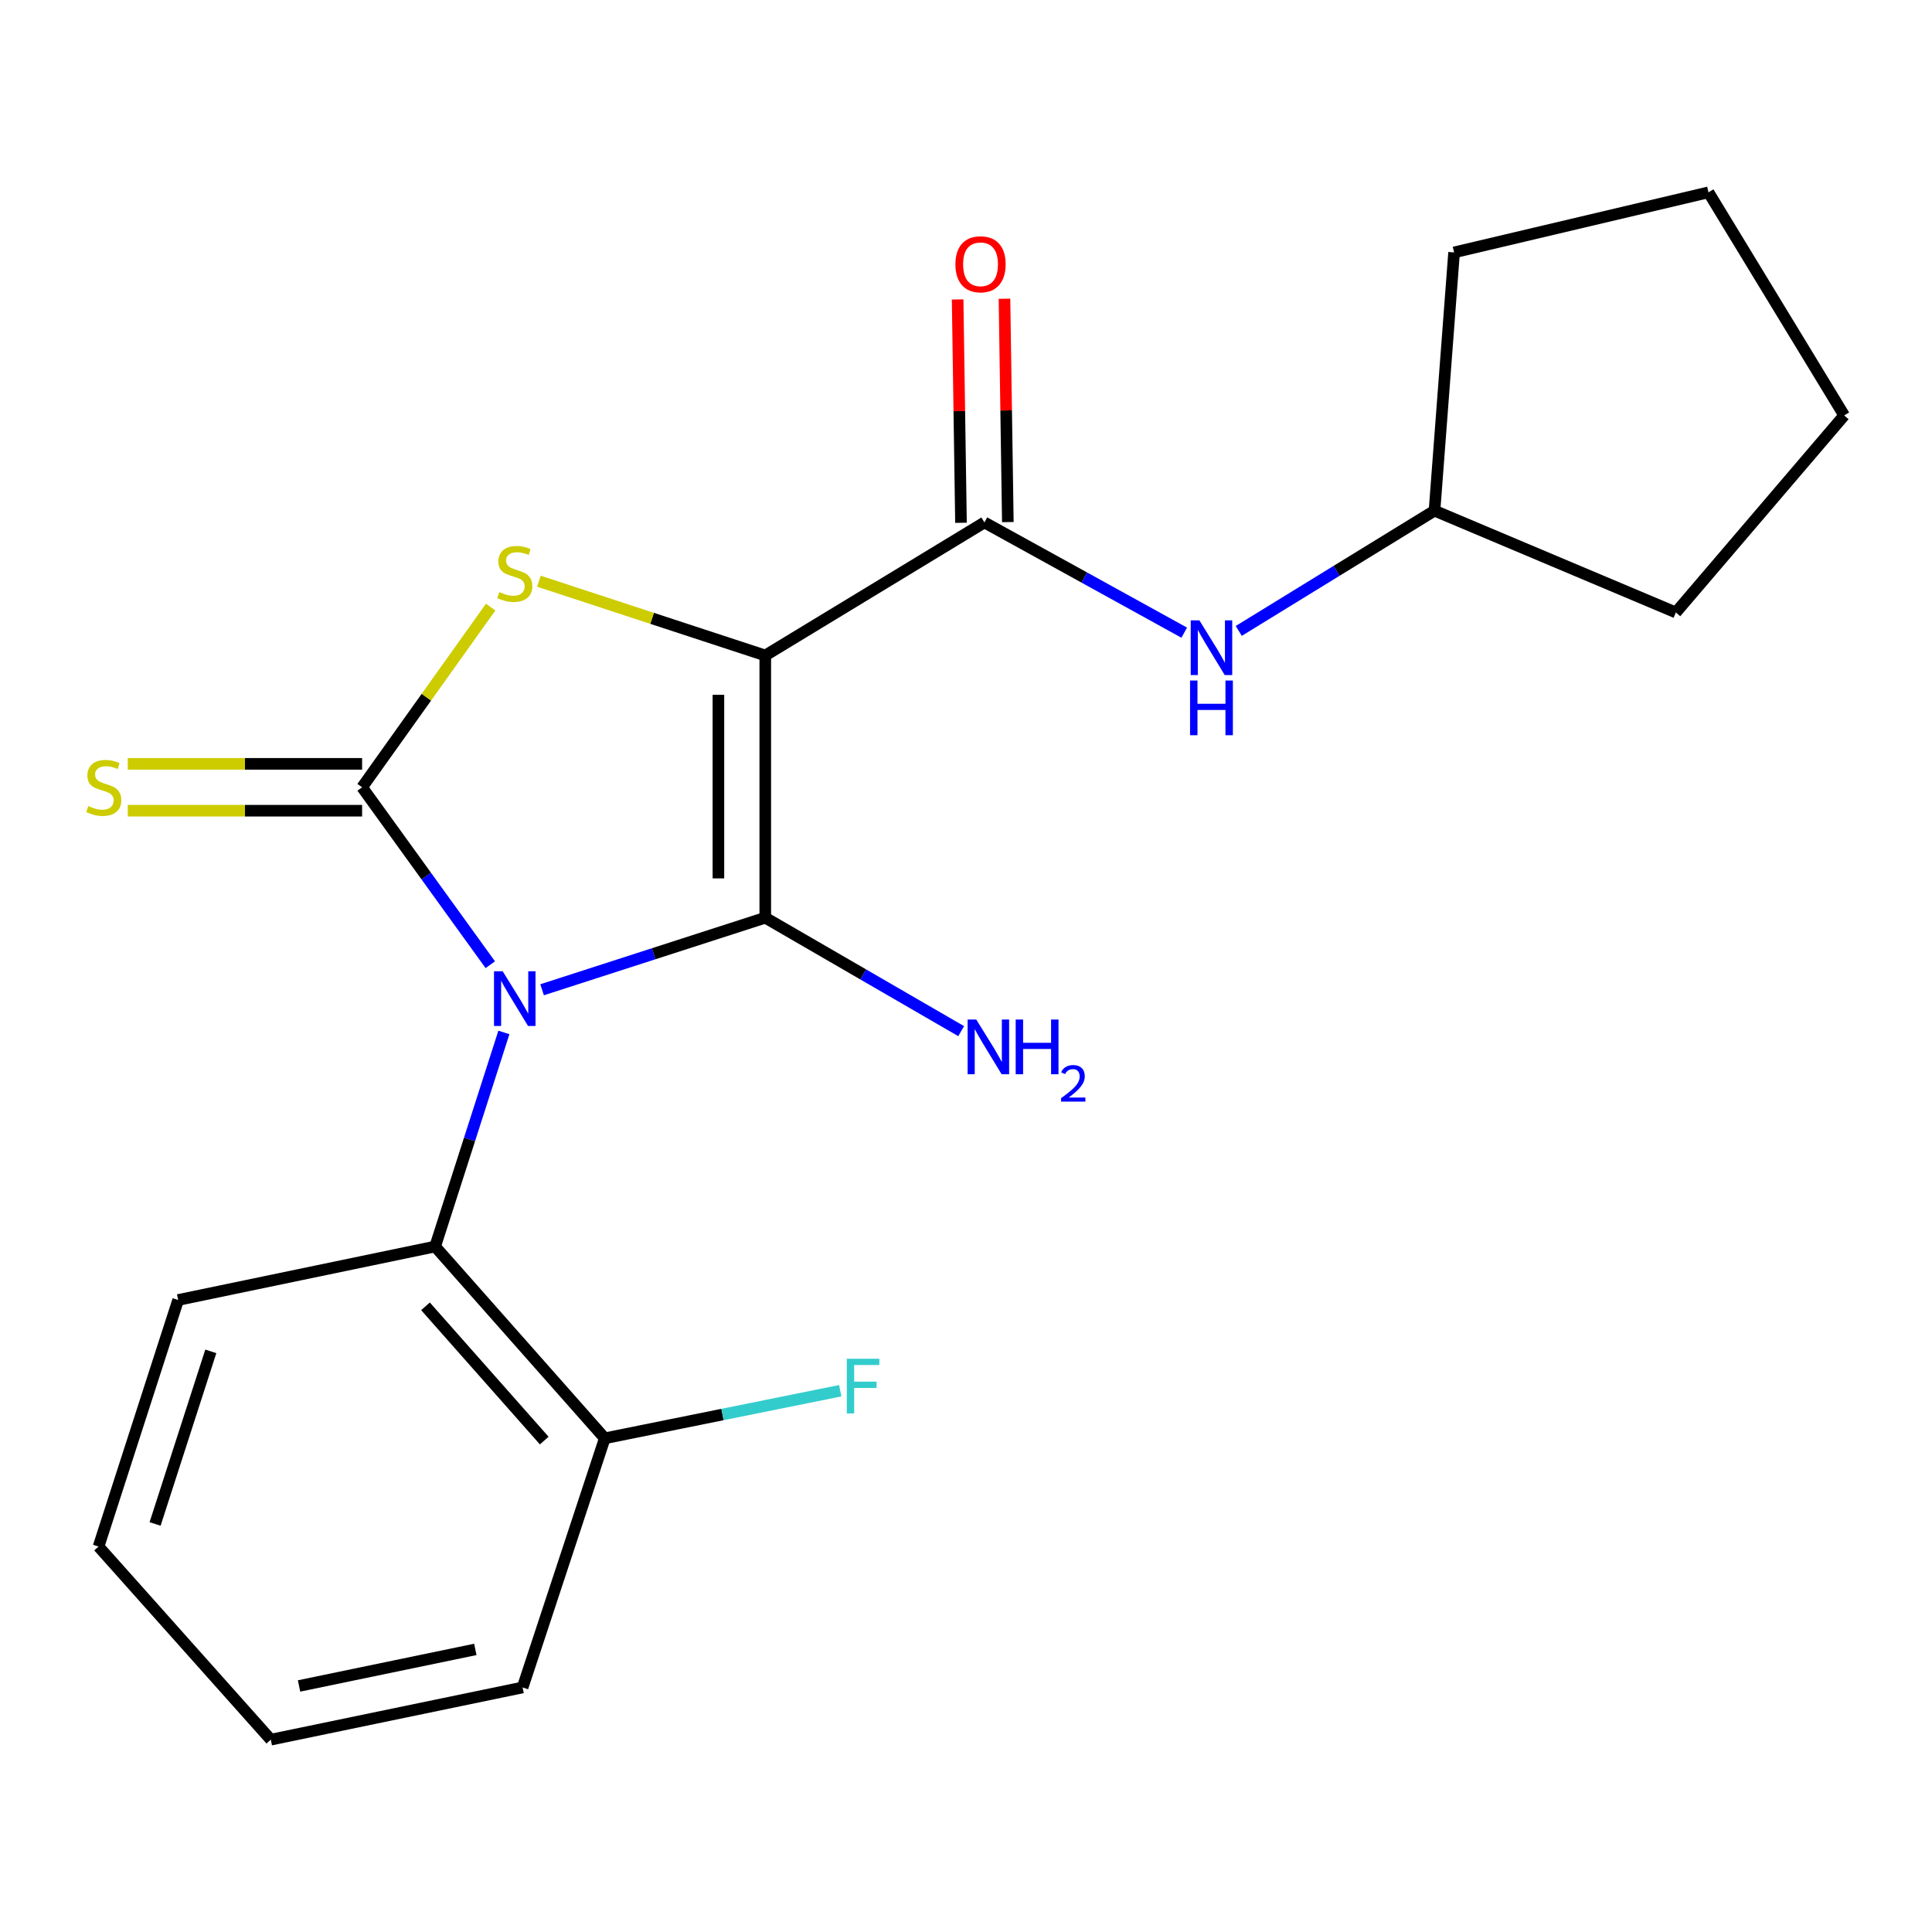 <?xml version='1.0' encoding='iso-8859-1'?>
<svg version='1.1' baseProfile='full'
              xmlns='http://www.w3.org/2000/svg'
                      xmlns:rdkit='http://www.rdkit.org/xml'
                      xmlns:xlink='http://www.w3.org/1999/xlink'
                  xml:space='preserve'
width='1000px' height='1000px' viewBox='0 0 1000 1000'>
<!-- END OF HEADER -->
<rect style='opacity:1.0;fill:#FFFFFF;stroke:none' width='1000' height='1000' x='0' y='0'> </rect>
<path class='bond-1' d='M 280.588,512.301 L 338.346,493.655' style='fill:none;fill-rule:evenodd;stroke:#0000FF;stroke-width:6px;stroke-linecap:butt;stroke-linejoin:miter;stroke-opacity:1' />
<path class='bond-1' d='M 338.346,493.655 L 396.103,475.008' style='fill:none;fill-rule:evenodd;stroke:#000000;stroke-width:6px;stroke-linecap:butt;stroke-linejoin:miter;stroke-opacity:1' />
<path class='bond-2' d='M 253.775,499.335 L 220.6,453.416' style='fill:none;fill-rule:evenodd;stroke:#0000FF;stroke-width:6px;stroke-linecap:butt;stroke-linejoin:miter;stroke-opacity:1' />
<path class='bond-2' d='M 220.6,453.416 L 187.425,407.497' style='fill:none;fill-rule:evenodd;stroke:#000000;stroke-width:6px;stroke-linecap:butt;stroke-linejoin:miter;stroke-opacity:1' />
<path class='bond-5' d='M 260.812,534.397 L 243.021,589.796' style='fill:none;fill-rule:evenodd;stroke:#0000FF;stroke-width:6px;stroke-linecap:butt;stroke-linejoin:miter;stroke-opacity:1' />
<path class='bond-5' d='M 243.021,589.796 L 225.229,645.195' style='fill:none;fill-rule:evenodd;stroke:#000000;stroke-width:6px;stroke-linecap:butt;stroke-linejoin:miter;stroke-opacity:1' />
<path class='bond-0' d='M 396.103,339.271 L 396.103,475.008' style='fill:none;fill-rule:evenodd;stroke:#000000;stroke-width:6px;stroke-linecap:butt;stroke-linejoin:miter;stroke-opacity:1' />
<path class='bond-0' d='M 371.852,359.632 L 371.852,454.648' style='fill:none;fill-rule:evenodd;stroke:#000000;stroke-width:6px;stroke-linecap:butt;stroke-linejoin:miter;stroke-opacity:1' />
<path class='bond-4' d='M 396.103,339.271 L 509.53,270.412' style='fill:none;fill-rule:evenodd;stroke:#000000;stroke-width:6px;stroke-linecap:butt;stroke-linejoin:miter;stroke-opacity:1' />
<path class='bond-21' d='M 396.103,339.271 L 337.518,320.053' style='fill:none;fill-rule:evenodd;stroke:#000000;stroke-width:6px;stroke-linecap:butt;stroke-linejoin:miter;stroke-opacity:1' />
<path class='bond-21' d='M 337.518,320.053 L 278.934,300.835' style='fill:none;fill-rule:evenodd;stroke:#CCCC00;stroke-width:6px;stroke-linecap:butt;stroke-linejoin:miter;stroke-opacity:1' />
<path class='bond-8' d='M 396.103,475.008 L 446.802,504.365' style='fill:none;fill-rule:evenodd;stroke:#000000;stroke-width:6px;stroke-linecap:butt;stroke-linejoin:miter;stroke-opacity:1' />
<path class='bond-8' d='M 446.802,504.365 L 497.502,533.722' style='fill:none;fill-rule:evenodd;stroke:#0000FF;stroke-width:6px;stroke-linecap:butt;stroke-linejoin:miter;stroke-opacity:1' />
<path class='bond-3' d='M 187.425,407.497 L 220.693,360.865' style='fill:none;fill-rule:evenodd;stroke:#000000;stroke-width:6px;stroke-linecap:butt;stroke-linejoin:miter;stroke-opacity:1' />
<path class='bond-3' d='M 220.693,360.865 L 253.961,314.233' style='fill:none;fill-rule:evenodd;stroke:#CCCC00;stroke-width:6px;stroke-linecap:butt;stroke-linejoin:miter;stroke-opacity:1' />
<path class='bond-7' d='M 187.425,395.371 L 126.778,395.371' style='fill:none;fill-rule:evenodd;stroke:#000000;stroke-width:6px;stroke-linecap:butt;stroke-linejoin:miter;stroke-opacity:1' />
<path class='bond-7' d='M 126.778,395.371 L 66.132,395.371' style='fill:none;fill-rule:evenodd;stroke:#CCCC00;stroke-width:6px;stroke-linecap:butt;stroke-linejoin:miter;stroke-opacity:1' />
<path class='bond-7' d='M 187.425,419.622 L 126.778,419.622' style='fill:none;fill-rule:evenodd;stroke:#000000;stroke-width:6px;stroke-linecap:butt;stroke-linejoin:miter;stroke-opacity:1' />
<path class='bond-7' d='M 126.778,419.622 L 66.132,419.622' style='fill:none;fill-rule:evenodd;stroke:#CCCC00;stroke-width:6px;stroke-linecap:butt;stroke-linejoin:miter;stroke-opacity:1' />
<path class='bond-6' d='M 509.53,270.412 L 561.243,298.94' style='fill:none;fill-rule:evenodd;stroke:#000000;stroke-width:6px;stroke-linecap:butt;stroke-linejoin:miter;stroke-opacity:1' />
<path class='bond-6' d='M 561.243,298.94 L 612.956,327.467' style='fill:none;fill-rule:evenodd;stroke:#0000FF;stroke-width:6px;stroke-linecap:butt;stroke-linejoin:miter;stroke-opacity:1' />
<path class='bond-9' d='M 521.654,270.23 L 520.786,212.43' style='fill:none;fill-rule:evenodd;stroke:#000000;stroke-width:6px;stroke-linecap:butt;stroke-linejoin:miter;stroke-opacity:1' />
<path class='bond-9' d='M 520.786,212.43 L 519.918,154.63' style='fill:none;fill-rule:evenodd;stroke:#FF0000;stroke-width:6px;stroke-linecap:butt;stroke-linejoin:miter;stroke-opacity:1' />
<path class='bond-9' d='M 497.406,270.594 L 496.538,212.794' style='fill:none;fill-rule:evenodd;stroke:#000000;stroke-width:6px;stroke-linecap:butt;stroke-linejoin:miter;stroke-opacity:1' />
<path class='bond-9' d='M 496.538,212.794 L 495.67,154.994' style='fill:none;fill-rule:evenodd;stroke:#FF0000;stroke-width:6px;stroke-linecap:butt;stroke-linejoin:miter;stroke-opacity:1' />
<path class='bond-10' d='M 225.229,645.195 L 313.031,744.462' style='fill:none;fill-rule:evenodd;stroke:#000000;stroke-width:6px;stroke-linecap:butt;stroke-linejoin:miter;stroke-opacity:1' />
<path class='bond-10' d='M 220.235,676.152 L 281.696,745.638' style='fill:none;fill-rule:evenodd;stroke:#000000;stroke-width:6px;stroke-linecap:butt;stroke-linejoin:miter;stroke-opacity:1' />
<path class='bond-13' d='M 225.229,645.195 L 92.213,672.868' style='fill:none;fill-rule:evenodd;stroke:#000000;stroke-width:6px;stroke-linecap:butt;stroke-linejoin:miter;stroke-opacity:1' />
<path class='bond-12' d='M 641.179,326.564 L 691.839,295.443' style='fill:none;fill-rule:evenodd;stroke:#0000FF;stroke-width:6px;stroke-linecap:butt;stroke-linejoin:miter;stroke-opacity:1' />
<path class='bond-12' d='M 691.839,295.443 L 742.499,264.323' style='fill:none;fill-rule:evenodd;stroke:#000000;stroke-width:6px;stroke-linecap:butt;stroke-linejoin:miter;stroke-opacity:1' />
<path class='bond-11' d='M 313.031,744.462 L 373.967,732.15' style='fill:none;fill-rule:evenodd;stroke:#000000;stroke-width:6px;stroke-linecap:butt;stroke-linejoin:miter;stroke-opacity:1' />
<path class='bond-11' d='M 373.967,732.15 L 434.903,719.839' style='fill:none;fill-rule:evenodd;stroke:#33CCCC;stroke-width:6px;stroke-linecap:butt;stroke-linejoin:miter;stroke-opacity:1' />
<path class='bond-14' d='M 313.031,744.462 L 270.497,873.422' style='fill:none;fill-rule:evenodd;stroke:#000000;stroke-width:6px;stroke-linecap:butt;stroke-linejoin:miter;stroke-opacity:1' />
<path class='bond-15' d='M 742.499,264.323 L 867.418,317.014' style='fill:none;fill-rule:evenodd;stroke:#000000;stroke-width:6px;stroke-linecap:butt;stroke-linejoin:miter;stroke-opacity:1' />
<path class='bond-16' d='M 742.499,264.323 L 752.631,130.647' style='fill:none;fill-rule:evenodd;stroke:#000000;stroke-width:6px;stroke-linecap:butt;stroke-linejoin:miter;stroke-opacity:1' />
<path class='bond-17' d='M 92.213,672.868 L 51.014,800.495' style='fill:none;fill-rule:evenodd;stroke:#000000;stroke-width:6px;stroke-linecap:butt;stroke-linejoin:miter;stroke-opacity:1' />
<path class='bond-17' d='M 109.112,699.462 L 80.272,788.8' style='fill:none;fill-rule:evenodd;stroke:#000000;stroke-width:6px;stroke-linecap:butt;stroke-linejoin:miter;stroke-opacity:1' />
<path class='bond-22' d='M 270.497,873.422 L 140.163,900.448' style='fill:none;fill-rule:evenodd;stroke:#000000;stroke-width:6px;stroke-linecap:butt;stroke-linejoin:miter;stroke-opacity:1' />
<path class='bond-22' d='M 246.023,853.73 L 154.789,872.649' style='fill:none;fill-rule:evenodd;stroke:#000000;stroke-width:6px;stroke-linecap:butt;stroke-linejoin:miter;stroke-opacity:1' />
<path class='bond-19' d='M 867.418,317.014 L 954.545,215.026' style='fill:none;fill-rule:evenodd;stroke:#000000;stroke-width:6px;stroke-linecap:butt;stroke-linejoin:miter;stroke-opacity:1' />
<path class='bond-20' d='M 752.631,130.647 L 884.312,99.552' style='fill:none;fill-rule:evenodd;stroke:#000000;stroke-width:6px;stroke-linecap:butt;stroke-linejoin:miter;stroke-opacity:1' />
<path class='bond-18' d='M 51.014,800.495 L 140.163,900.448' style='fill:none;fill-rule:evenodd;stroke:#000000;stroke-width:6px;stroke-linecap:butt;stroke-linejoin:miter;stroke-opacity:1' />
<path class='bond-23' d='M 954.545,215.026 L 884.312,99.552' style='fill:none;fill-rule:evenodd;stroke:#000000;stroke-width:6px;stroke-linecap:butt;stroke-linejoin:miter;stroke-opacity:1' />
<path  class='atom-0' d='M 260.182 502.708
L 269.462 517.708
Q 270.382 519.188, 271.862 521.868
Q 273.342 524.548, 273.422 524.708
L 273.422 502.708
L 277.182 502.708
L 277.182 531.028
L 273.302 531.028
L 263.342 514.628
Q 262.182 512.708, 260.942 510.508
Q 259.742 508.308, 259.382 507.628
L 259.382 531.028
L 255.702 531.028
L 255.702 502.708
L 260.182 502.708
' fill='#0000FF'/>
<path  class='atom-4' d='M 258.442 306.458
Q 258.762 306.578, 260.082 307.138
Q 261.402 307.698, 262.842 308.058
Q 264.322 308.378, 265.762 308.378
Q 268.442 308.378, 270.002 307.098
Q 271.562 305.778, 271.562 303.498
Q 271.562 301.938, 270.762 300.978
Q 270.002 300.018, 268.802 299.498
Q 267.602 298.978, 265.602 298.378
Q 263.082 297.618, 261.562 296.898
Q 260.082 296.178, 259.002 294.658
Q 257.962 293.138, 257.962 290.578
Q 257.962 287.018, 260.362 284.818
Q 262.802 282.618, 267.602 282.618
Q 270.882 282.618, 274.602 284.178
L 273.682 287.258
Q 270.282 285.858, 267.722 285.858
Q 264.962 285.858, 263.442 287.018
Q 261.922 288.138, 261.962 290.098
Q 261.962 291.618, 262.722 292.538
Q 263.522 293.458, 264.642 293.978
Q 265.802 294.498, 267.722 295.098
Q 270.282 295.898, 271.802 296.698
Q 273.322 297.498, 274.402 299.138
Q 275.522 300.738, 275.522 303.498
Q 275.522 307.418, 272.882 309.538
Q 270.282 311.618, 265.922 311.618
Q 263.402 311.618, 261.482 311.058
Q 259.602 310.538, 257.362 309.618
L 258.442 306.458
' fill='#CCCC00'/>
<path  class='atom-7' d='M 620.792 321.083
L 630.072 336.083
Q 630.992 337.563, 632.472 340.243
Q 633.952 342.923, 634.032 343.083
L 634.032 321.083
L 637.792 321.083
L 637.792 349.403
L 633.912 349.403
L 623.952 333.003
Q 622.792 331.083, 621.552 328.883
Q 620.352 326.683, 619.992 326.003
L 619.992 349.403
L 616.312 349.403
L 616.312 321.083
L 620.792 321.083
' fill='#0000FF'/>
<path  class='atom-7' d='M 615.972 352.235
L 619.812 352.235
L 619.812 364.275
L 634.292 364.275
L 634.292 352.235
L 638.132 352.235
L 638.132 380.555
L 634.292 380.555
L 634.292 367.475
L 619.812 367.475
L 619.812 380.555
L 615.972 380.555
L 615.972 352.235
' fill='#0000FF'/>
<path  class='atom-8' d='M 45.709 417.217
Q 46.029 417.337, 47.349 417.897
Q 48.669 418.457, 50.109 418.817
Q 51.589 419.137, 53.029 419.137
Q 55.709 419.137, 57.269 417.857
Q 58.829 416.537, 58.829 414.257
Q 58.829 412.697, 58.029 411.737
Q 57.269 410.777, 56.069 410.257
Q 54.869 409.737, 52.869 409.137
Q 50.349 408.377, 48.829 407.657
Q 47.349 406.937, 46.269 405.417
Q 45.229 403.897, 45.229 401.337
Q 45.229 397.777, 47.629 395.577
Q 50.069 393.377, 54.869 393.377
Q 58.149 393.377, 61.869 394.937
L 60.949 398.017
Q 57.549 396.617, 54.989 396.617
Q 52.229 396.617, 50.709 397.777
Q 49.189 398.897, 49.229 400.857
Q 49.229 402.377, 49.989 403.297
Q 50.789 404.217, 51.909 404.737
Q 53.069 405.257, 54.989 405.857
Q 57.549 406.657, 59.069 407.457
Q 60.589 408.257, 61.669 409.897
Q 62.789 411.497, 62.789 414.257
Q 62.789 418.177, 60.149 420.297
Q 57.549 422.377, 53.189 422.377
Q 50.669 422.377, 48.749 421.817
Q 46.869 421.297, 44.629 420.377
L 45.709 417.217
' fill='#CCCC00'/>
<path  class='atom-9' d='M 505.317 527.713
L 514.597 542.713
Q 515.517 544.193, 516.997 546.873
Q 518.477 549.553, 518.557 549.713
L 518.557 527.713
L 522.317 527.713
L 522.317 556.033
L 518.437 556.033
L 508.477 539.633
Q 507.317 537.713, 506.077 535.513
Q 504.877 533.313, 504.517 532.633
L 504.517 556.033
L 500.837 556.033
L 500.837 527.713
L 505.317 527.713
' fill='#0000FF'/>
<path  class='atom-9' d='M 525.717 527.713
L 529.557 527.713
L 529.557 539.753
L 544.037 539.753
L 544.037 527.713
L 547.877 527.713
L 547.877 556.033
L 544.037 556.033
L 544.037 542.953
L 529.557 542.953
L 529.557 556.033
L 525.717 556.033
L 525.717 527.713
' fill='#0000FF'/>
<path  class='atom-9' d='M 549.25 555.039
Q 549.937 553.271, 551.573 552.294
Q 553.21 551.291, 555.481 551.291
Q 558.305 551.291, 559.889 552.822
Q 561.473 554.353, 561.473 557.072
Q 561.473 559.844, 559.414 562.431
Q 557.381 565.019, 553.157 568.081
L 561.79 568.081
L 561.79 570.193
L 549.197 570.193
L 549.197 568.424
Q 552.682 565.943, 554.741 564.095
Q 556.827 562.247, 557.83 560.583
Q 558.833 558.92, 558.833 557.204
Q 558.833 555.409, 557.936 554.406
Q 557.038 553.403, 555.481 553.403
Q 553.976 553.403, 552.973 554.01
Q 551.969 554.617, 551.257 555.963
L 549.25 555.039
' fill='#0000FF'/>
<path  class='atom-10' d='M 494.522 136.789
Q 494.522 129.989, 497.882 126.189
Q 501.242 122.389, 507.522 122.389
Q 513.802 122.389, 517.162 126.189
Q 520.522 129.989, 520.522 136.789
Q 520.522 143.669, 517.122 147.589
Q 513.722 151.469, 507.522 151.469
Q 501.282 151.469, 497.882 147.589
Q 494.522 143.709, 494.522 136.789
M 507.522 148.269
Q 511.842 148.269, 514.162 145.389
Q 516.522 142.469, 516.522 136.789
Q 516.522 131.229, 514.162 128.429
Q 511.842 125.589, 507.522 125.589
Q 503.202 125.589, 500.842 128.389
Q 498.522 131.189, 498.522 136.789
Q 498.522 142.509, 500.842 145.389
Q 503.202 148.269, 507.522 148.269
' fill='#FF0000'/>
<path  class='atom-12' d='M 438.313 703.289
L 455.153 703.289
L 455.153 706.529
L 442.113 706.529
L 442.113 715.129
L 453.713 715.129
L 453.713 718.409
L 442.113 718.409
L 442.113 731.609
L 438.313 731.609
L 438.313 703.289
' fill='#33CCCC'/>
</svg>
